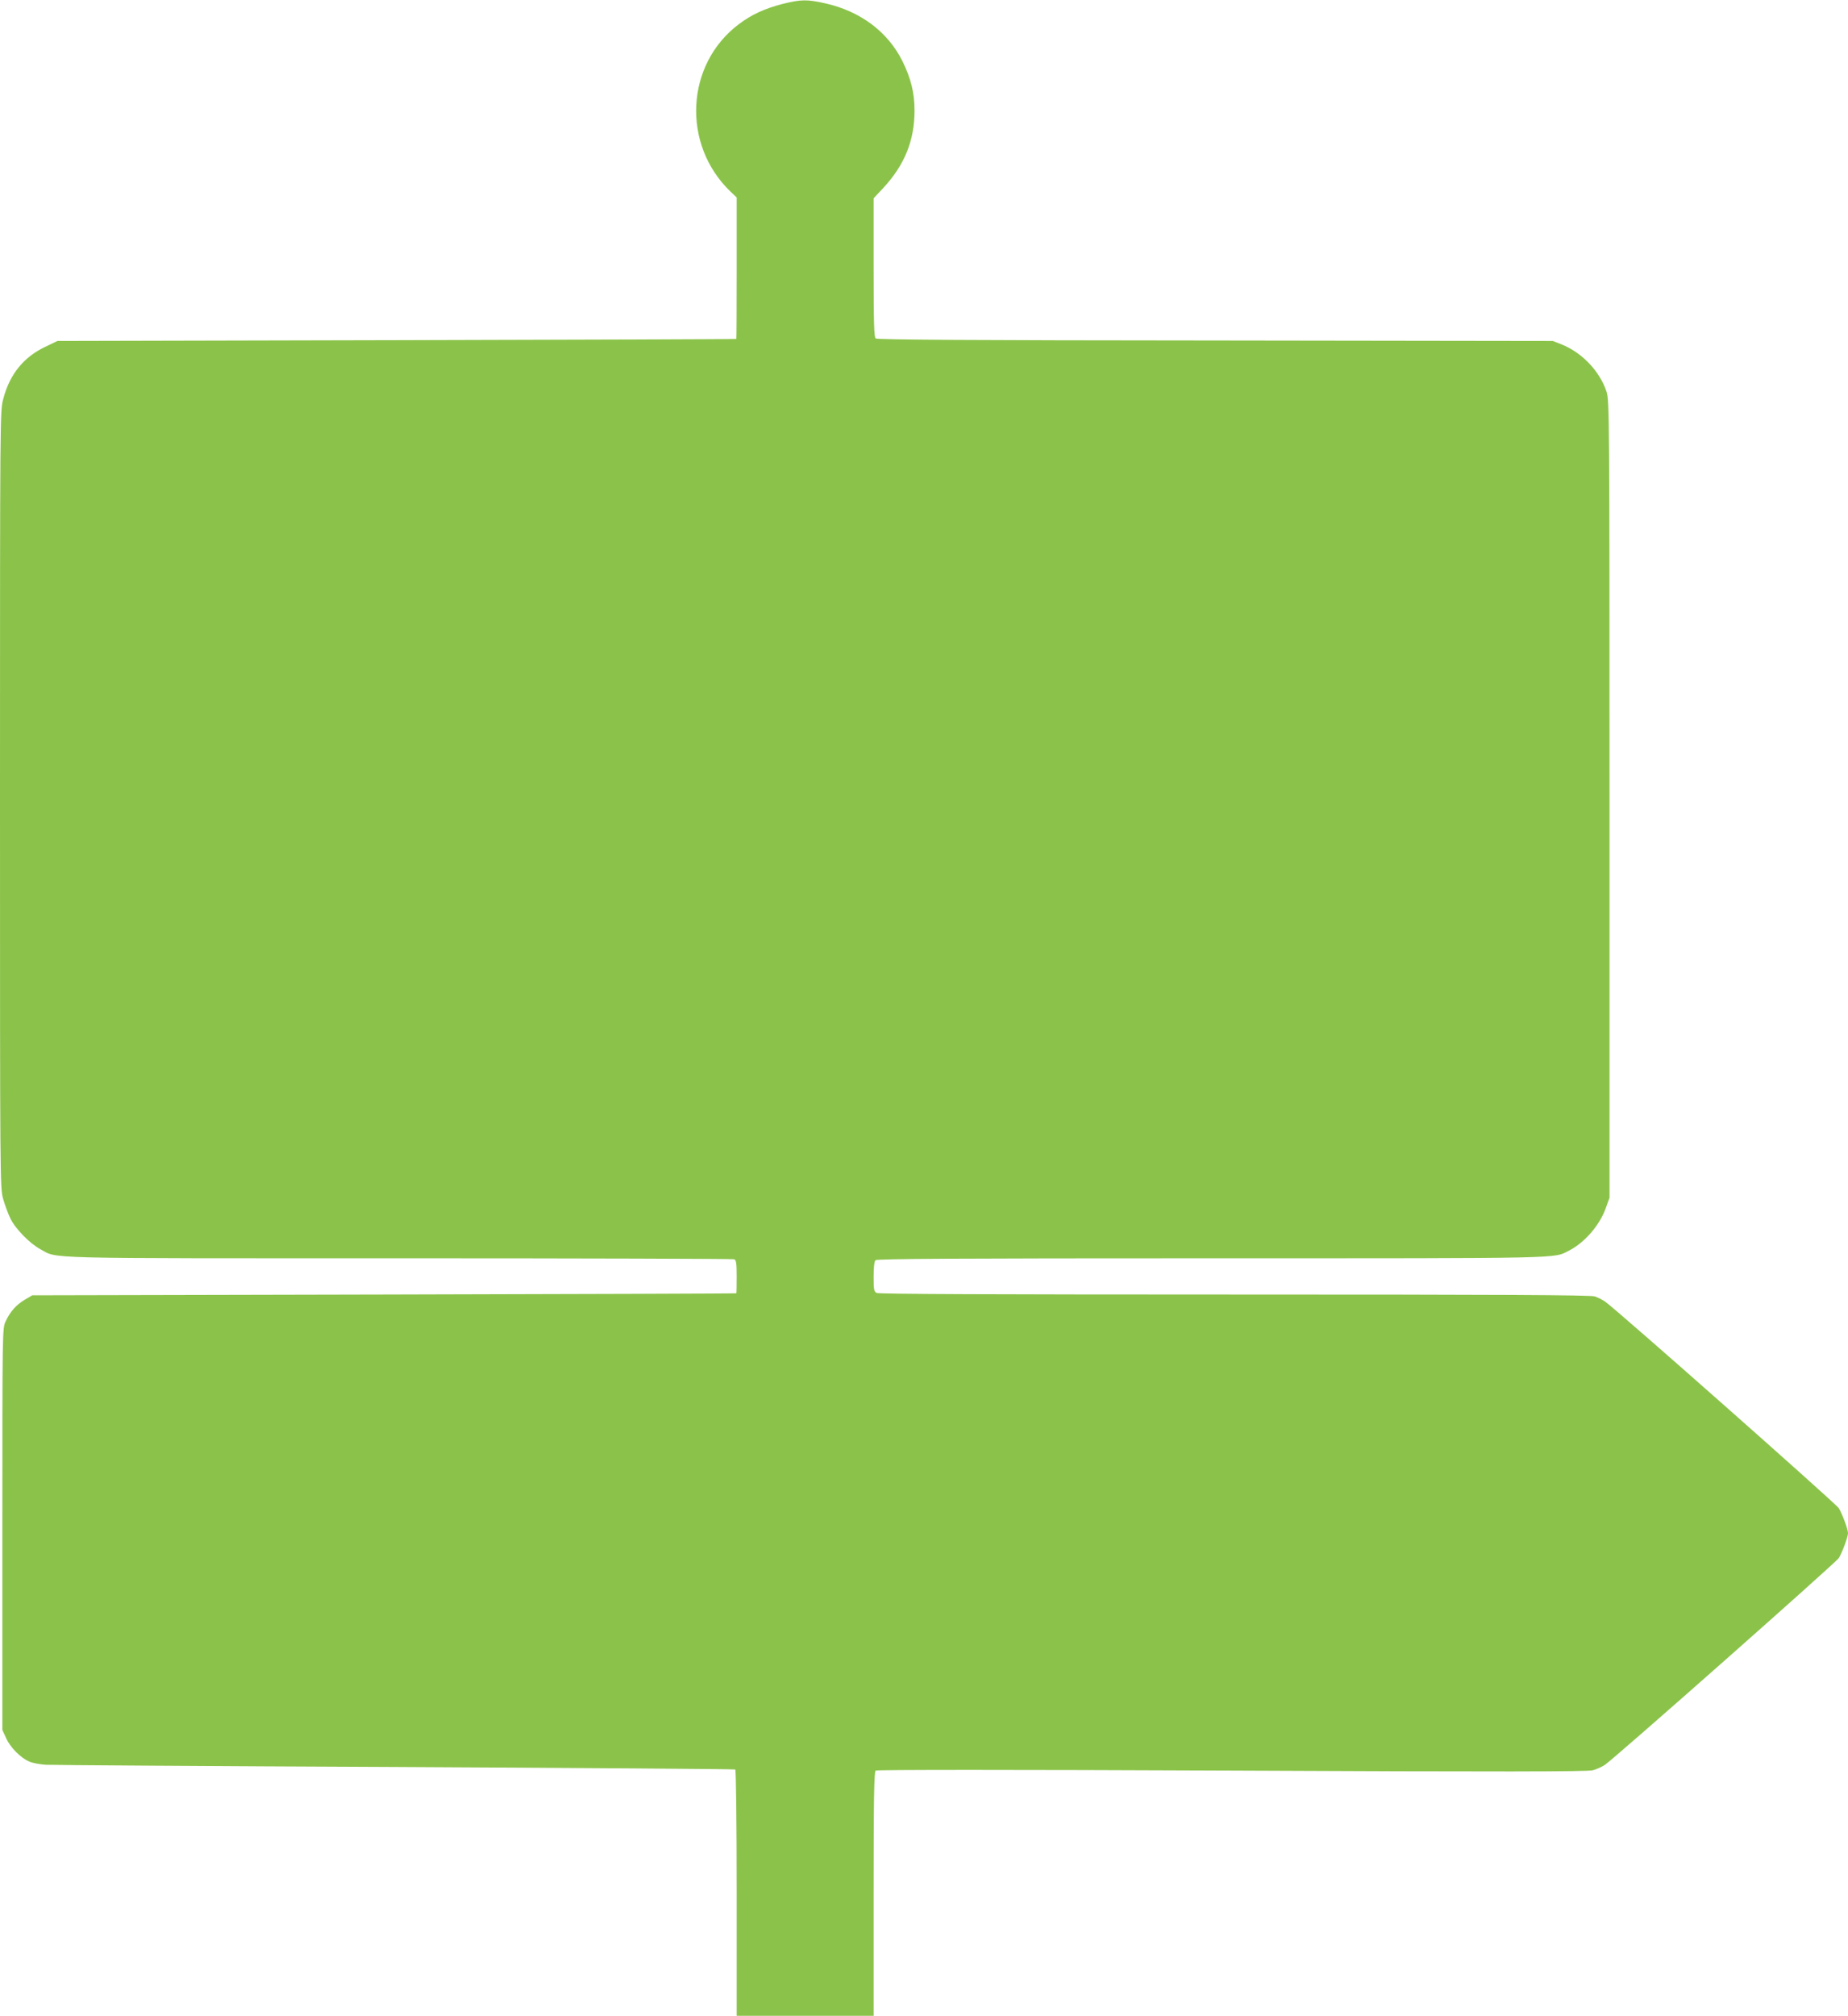<?xml version="1.0" standalone="no"?>
<!DOCTYPE svg PUBLIC "-//W3C//DTD SVG 20010904//EN"
 "http://www.w3.org/TR/2001/REC-SVG-20010904/DTD/svg10.dtd">
<svg version="1.0" xmlns="http://www.w3.org/2000/svg"
 width="1174pt" height="1280pt" viewBox="0 0 1174 1280"
 preserveAspectRatio="xMidYMid meet">
<g transform="translate(0,1280) scale(0.1,-0.1)"
fill="#8bc34a" stroke="none">
<path d="M4971 12775 c-115 -30 -197 -68 -278 -129 -338 -255 -363 -762 -54
-1061 l41 -39 0 -448 c0 -246 -1 -449 -2 -450 -2 -2 -973 -5 -2158 -8 l-2155
-5 -79 -38 c-136 -65 -224 -173 -265 -329 -21 -78 -21 -81 -21 -2543 0 -2437
0 -2466 20 -2538 11 -39 32 -96 46 -124 31 -65 123 -159 190 -195 114 -62 -33
-58 2280 -58 1162 0 2119 -3 2128 -6 13 -5 16 -25 16 -110 0 -57 -1 -105 -2
-106 -2 -2 -1009 -5 -2238 -8 l-2235 -5 -46 -27 c-56 -33 -94 -76 -123 -138
-21 -45 -21 -47 -21 -1320 l0 -1275 24 -52 c26 -59 94 -127 148 -149 20 -9 65
-17 102 -20 36 -2 1035 -9 2220 -14 1184 -6 2157 -13 2162 -16 5 -3 9 -337 9
-785 l0 -779 435 0 435 0 0 774 c0 607 3 776 13 783 7 6 873 6 2262 0 1706 -8
2260 -7 2293 2 24 6 59 22 77 34 66 45 1470 1286 1487 1314 23 40 58 134 58
158 0 24 -35 118 -58 158 -17 28 -1423 1271 -1485 1312 -18 12 -47 27 -66 33
-25 9 -601 12 -2288 12 -1535 0 -2260 3 -2274 10 -17 9 -19 22 -19 103 0 59 4
97 12 105 9 9 497 12 2133 12 2283 0 2172 -2 2273 49 98 50 194 160 233 269
l24 67 0 2530 c0 2457 -1 2532 -19 2588 -42 128 -154 247 -283 299 l-58 23
-2144 3 c-1557 1 -2148 5 -2158 13 -10 9 -13 95 -13 450 l0 440 60 64 c137
147 200 303 200 494 0 110 -23 203 -76 311 -93 188 -268 319 -492 369 -116 26
-153 25 -271 -4z"/>
</g>
</svg>
